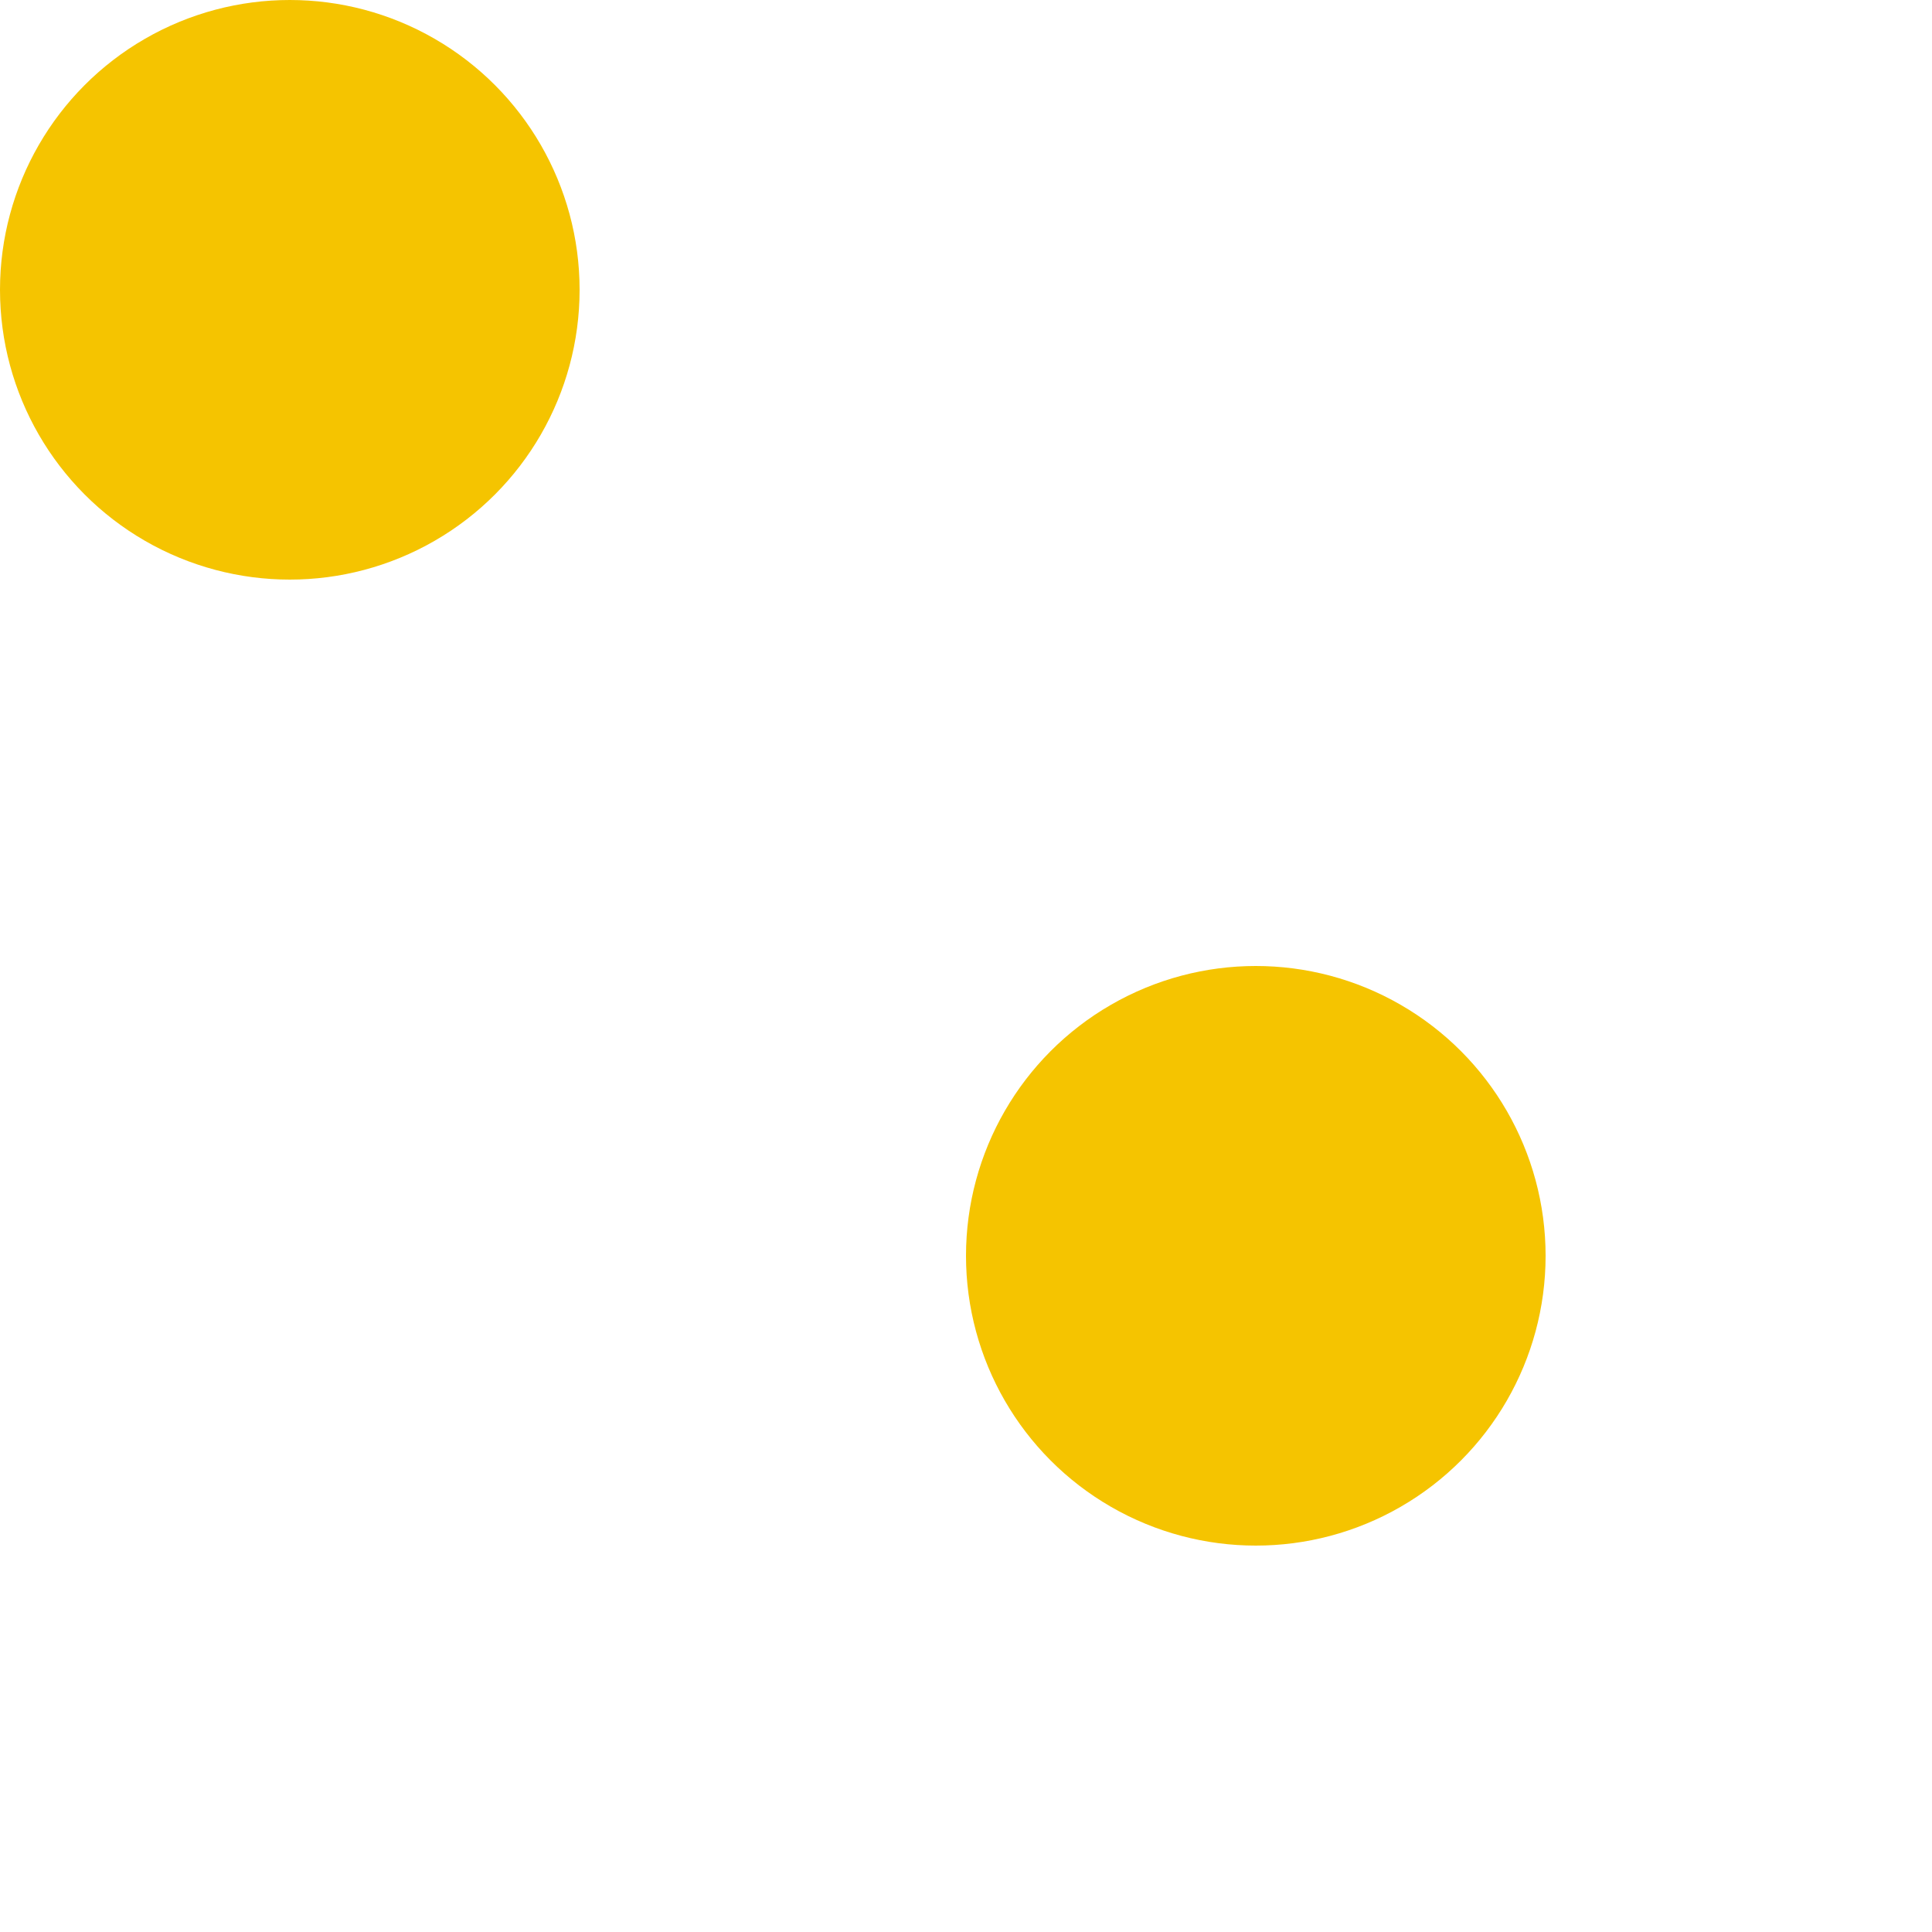 <svg xmlns="http://www.w3.org/2000/svg" id="_&#x30EC;&#x30A4;&#x30E4;&#x30FC;_1" viewBox="0 0 20 20"><g id="Page-1"><g id="dots"><circle id="Oval-377-Copy-9" cx="3" cy="3" r="3" style="fill:#f5c400;"></circle><circle id="Oval-377-Copy-14" cx="13" cy="13" r="3" style="fill:#f5c400;"></circle></g></g></svg>